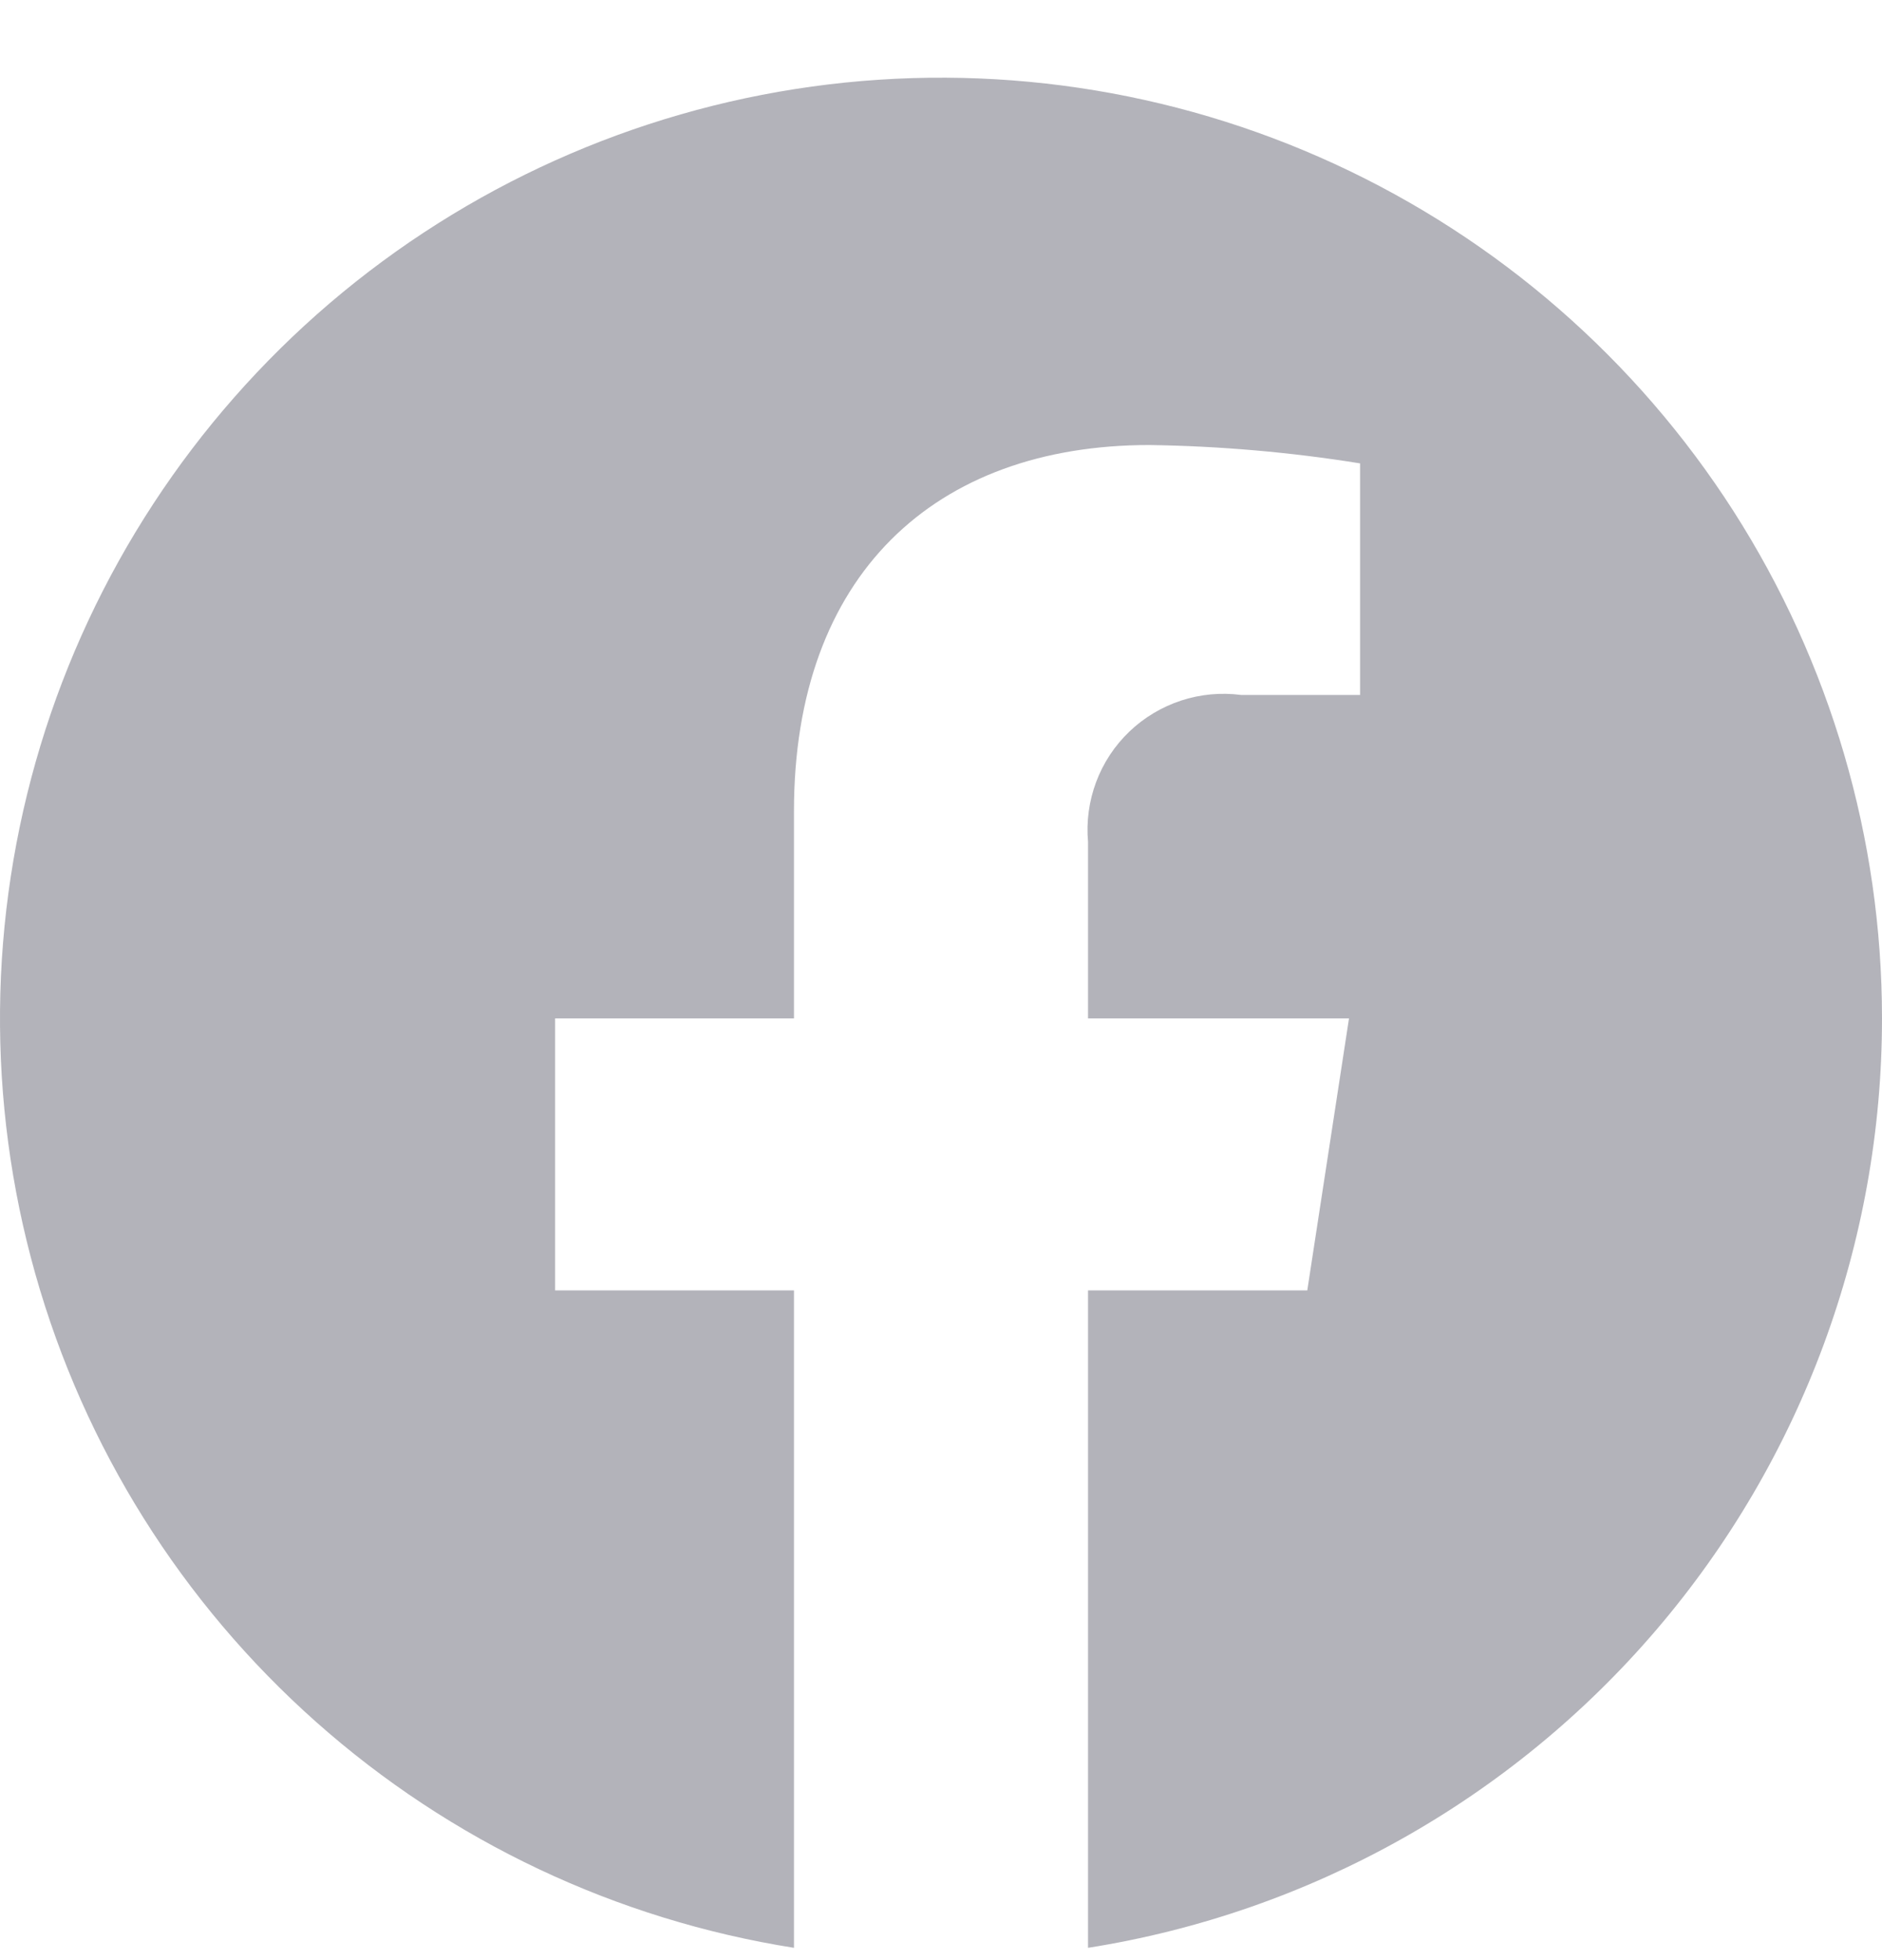 <svg width="24" height="25" viewBox="0 0 24 25" fill="none" xmlns="http://www.w3.org/2000/svg">
<g id="Social Icons / logo-facebook" clip-path="url(#clip0_1530_8425)">
<g id="Group">
<path id="Vector" d="M24 12.989C24 10.696 23.342 8.451 22.106 6.519C20.869 4.588 19.105 3.052 17.022 2.092C14.939 1.132 12.625 0.79 10.354 1.104C8.082 1.419 5.949 2.378 4.205 3.867C2.462 5.357 1.181 7.315 0.516 9.509C-0.149 11.704 -0.172 14.043 0.451 16.25C1.074 18.457 2.316 20.439 4.031 21.962C5.745 23.485 7.86 24.485 10.125 24.843V16.458H7.079V12.989H10.125V10.345C10.125 7.338 11.917 5.676 14.657 5.676C15.557 5.689 16.455 5.767 17.344 5.91V8.864H15.83C15.572 8.83 15.31 8.854 15.063 8.935C14.816 9.016 14.59 9.151 14.402 9.331C14.214 9.511 14.069 9.731 13.978 9.975C13.887 10.219 13.852 10.48 13.875 10.739V12.989H17.203L16.671 16.458H13.875V24.843C16.698 24.397 19.269 22.957 21.125 20.784C22.981 18.611 24 15.847 24 12.989Z" fill="#121127" fill-opacity="0.32"/>
</g>
</g>
<defs>
<clipPath id="clip0_1530_8425">
<rect width="24" height="24" fill="white" transform="translate(0 0.988)"/>
</clipPath>
</defs>
</svg>
